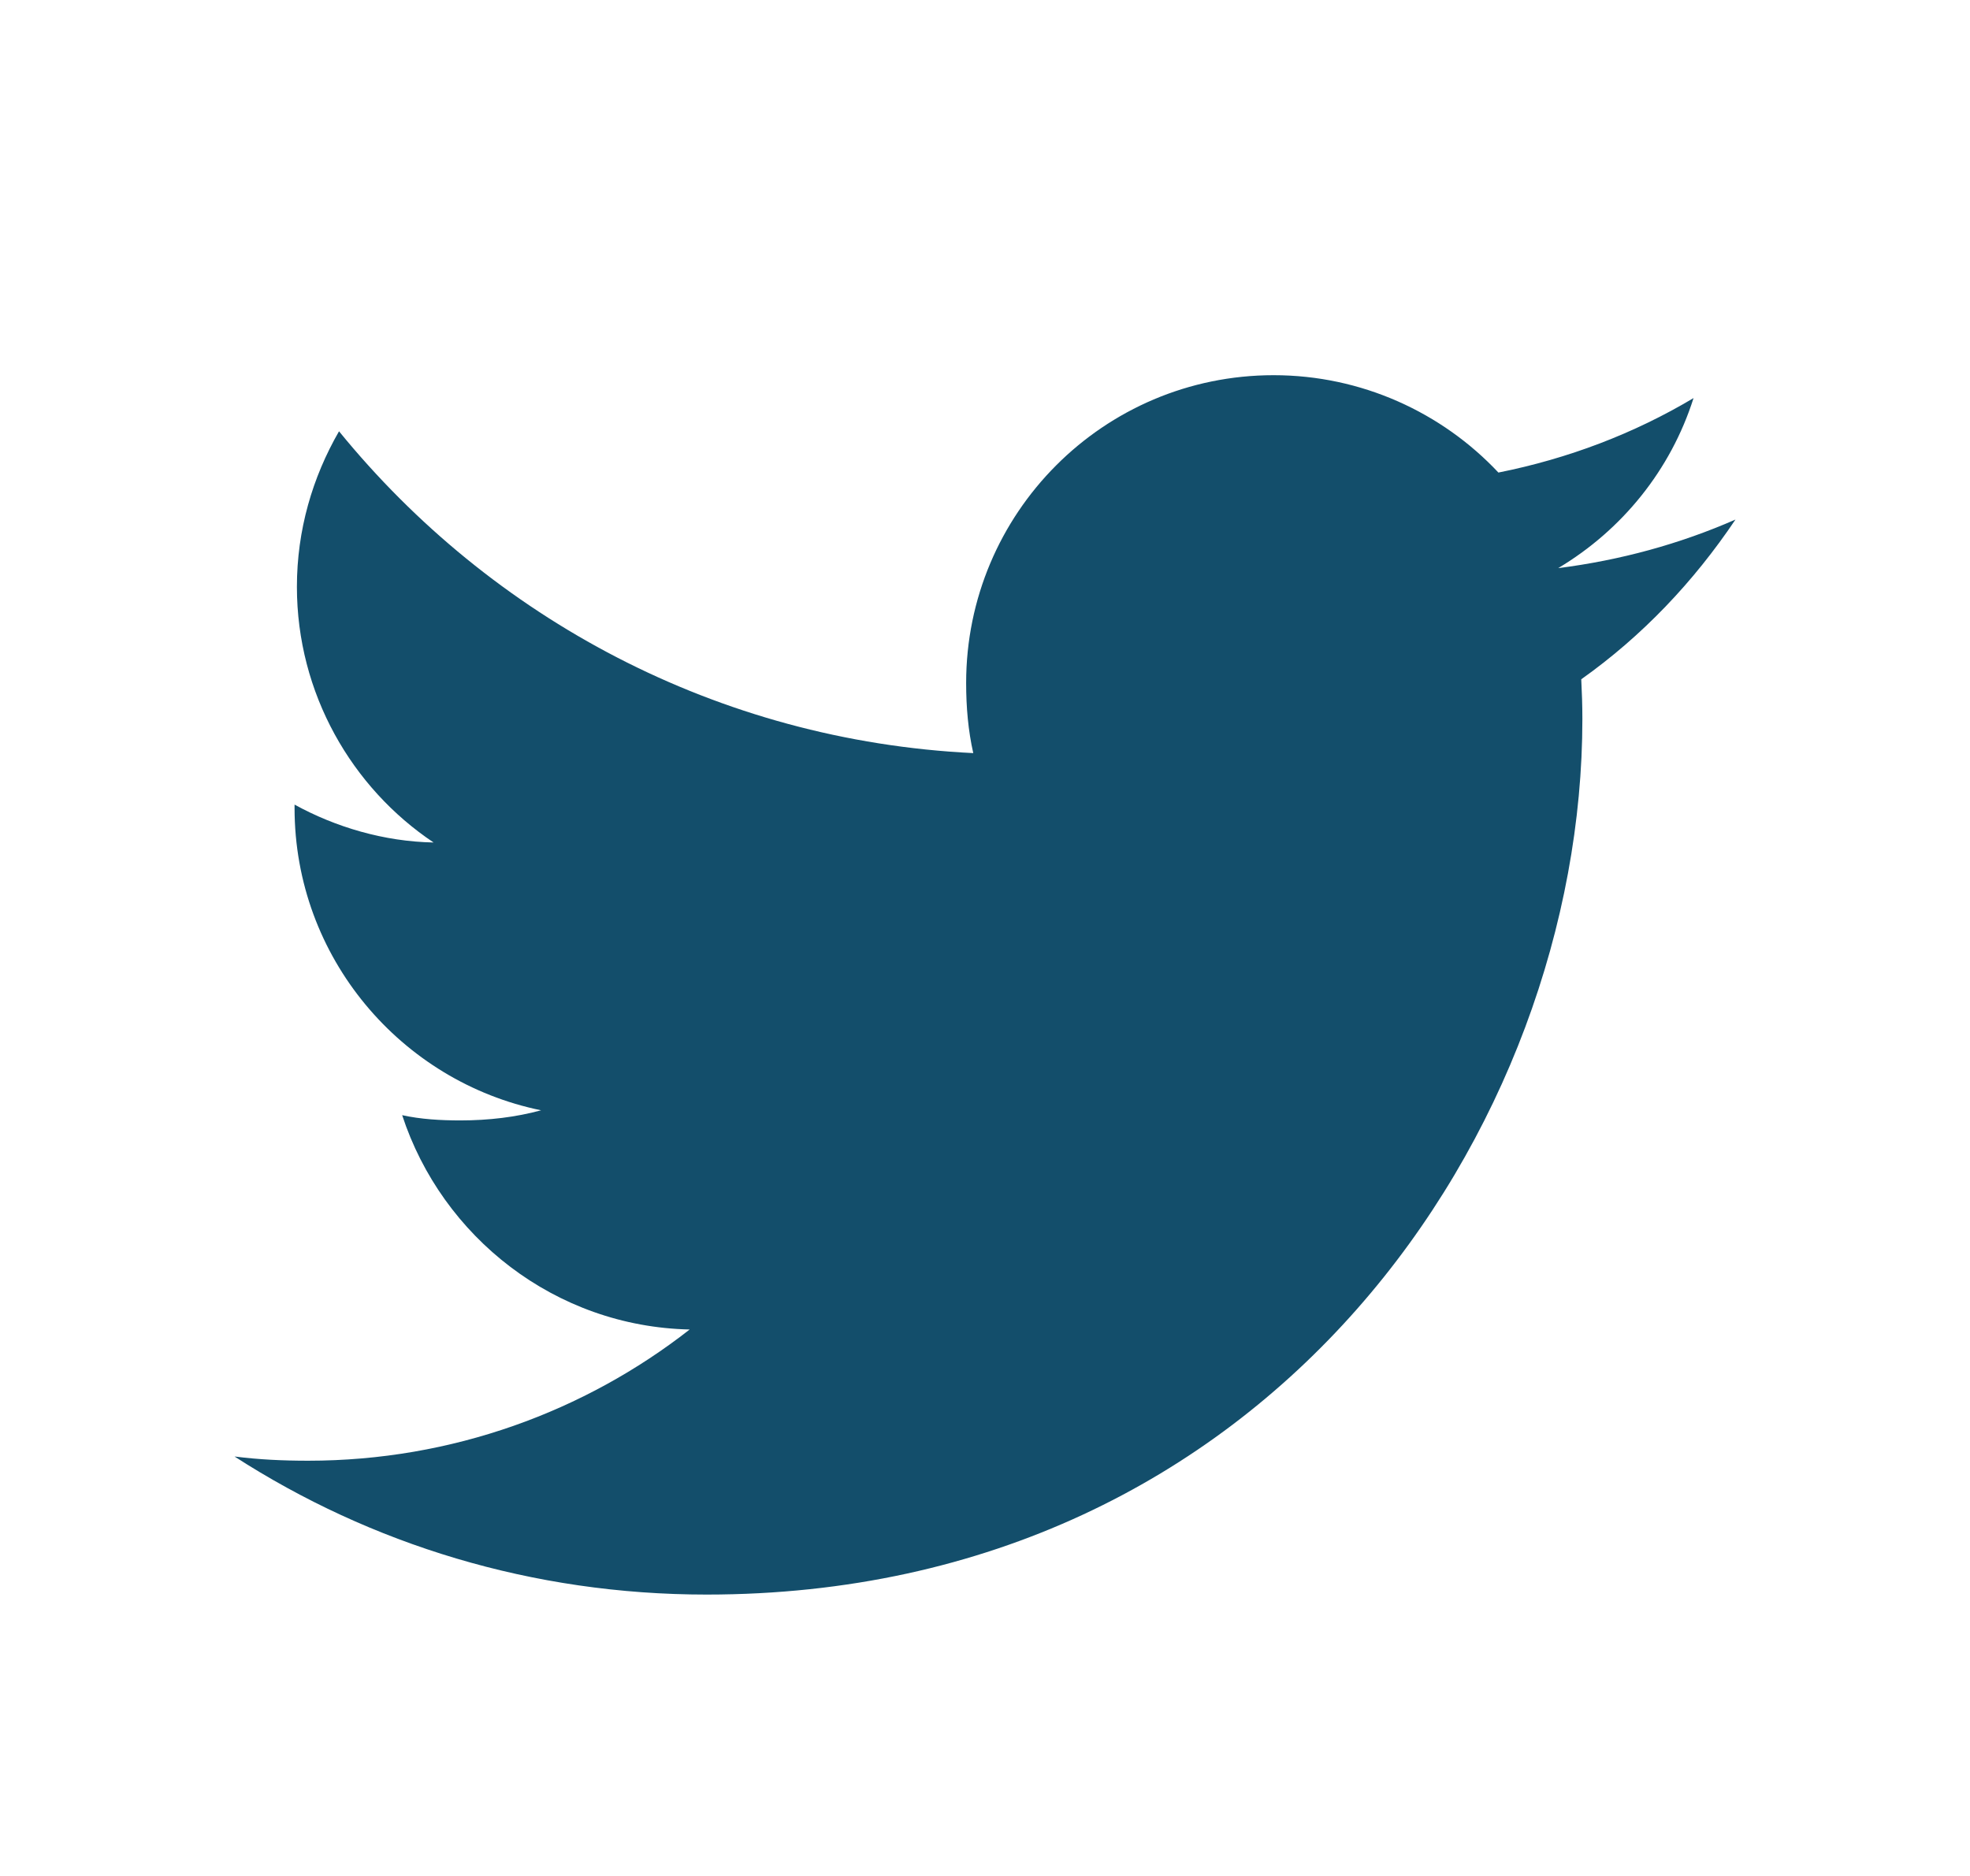 <?xml version="1.0" encoding="UTF-8"?>
<svg xmlns="http://www.w3.org/2000/svg" width="21" height="20" viewBox="0 0 21 20" fill="none">
  <path d="M18.5 5.539C17.905 5.8 17.271 5.973 16.61 6.057C17.29 5.651 17.809 5.013 18.053 4.244C17.419 4.622 16.719 4.889 15.973 5.038C15.371 4.397 14.513 4 13.577 4C11.761 4 10.299 5.474 10.299 7.281C10.299 7.541 10.321 7.791 10.375 8.029C7.648 7.896 5.235 6.589 3.614 4.598C3.331 5.089 3.165 5.651 3.165 6.256C3.165 7.392 3.75 8.399 4.622 8.982C4.095 8.972 3.578 8.819 3.14 8.578C3.14 8.588 3.14 8.601 3.14 8.614C3.14 10.208 4.277 11.532 5.768 11.837C5.501 11.91 5.21 11.945 4.908 11.945C4.698 11.945 4.486 11.933 4.287 11.889C4.712 13.188 5.918 14.143 7.352 14.174C6.236 15.047 4.819 15.573 3.285 15.573C3.016 15.573 2.758 15.561 2.5 15.528C3.953 16.465 5.675 17 7.532 17C13.568 17 16.868 12 16.868 7.666C16.868 7.521 16.863 7.381 16.856 7.242C17.507 6.78 18.054 6.203 18.5 5.539Z" fill="#134E6B"></path>
</svg>
